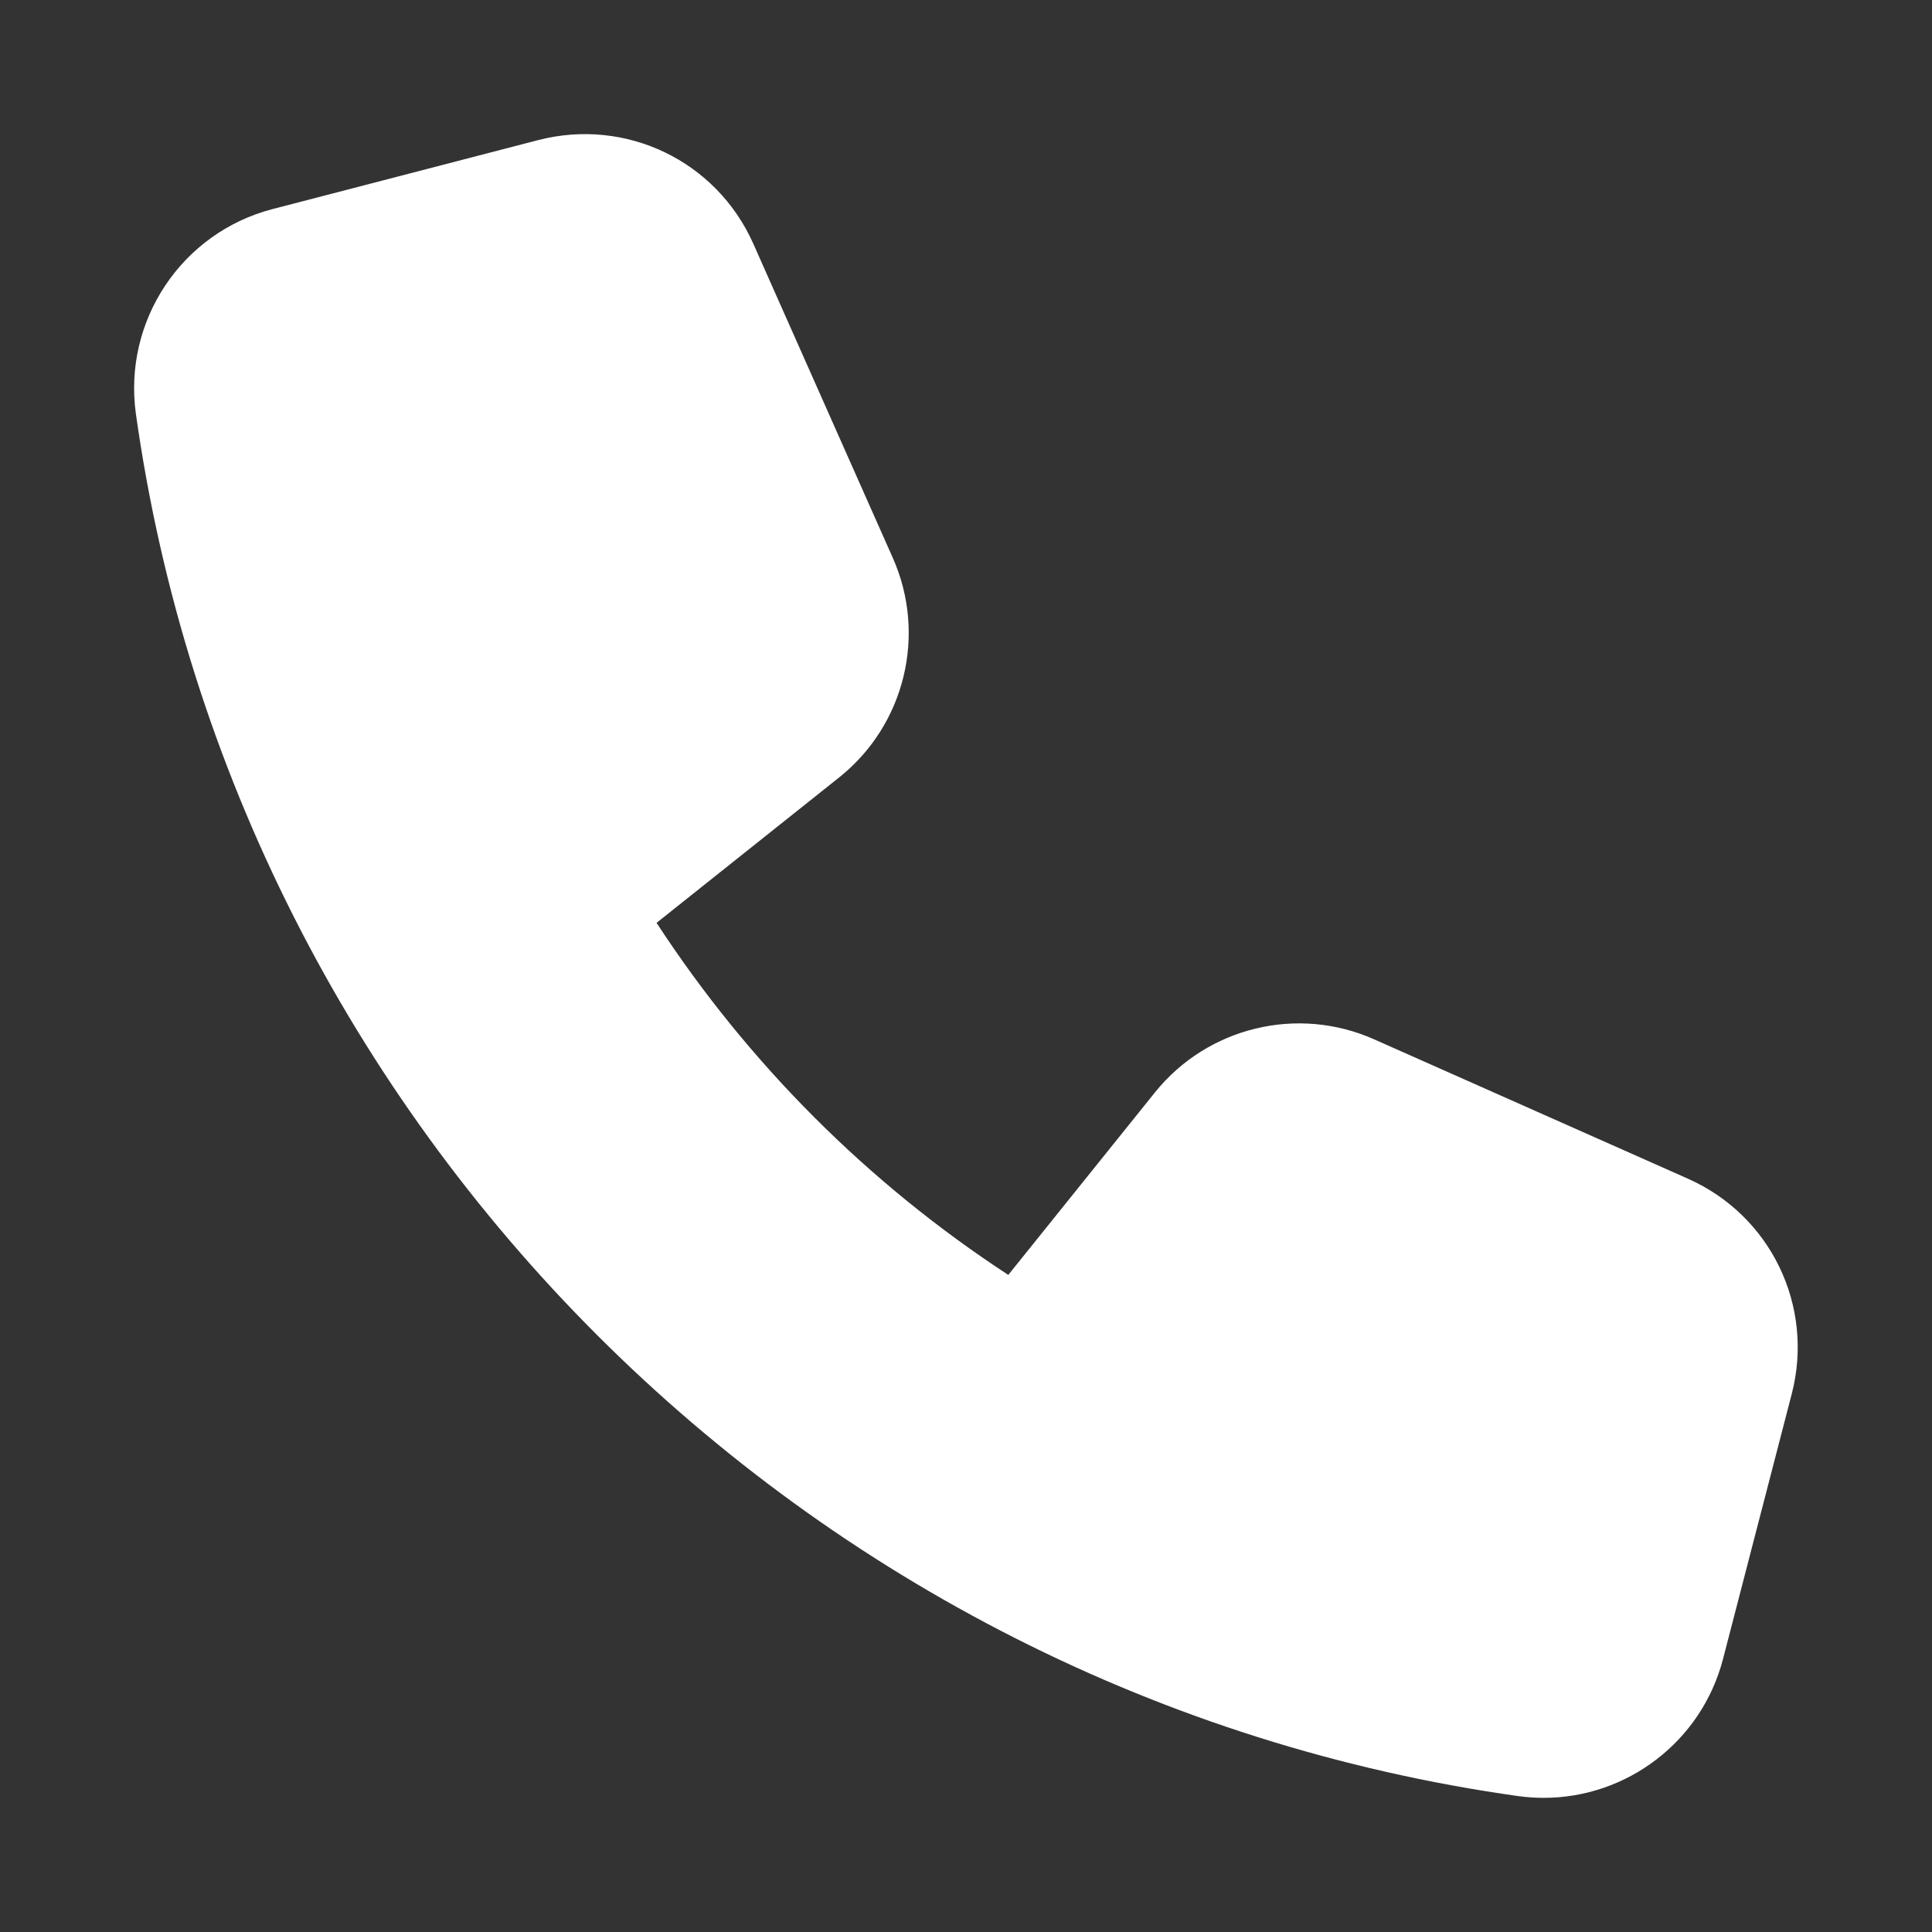 <svg width="18" height="18" viewBox="0 0 18 18" fill="none" xmlns="http://www.w3.org/2000/svg">
<rect x="0" y="0" width="18" height="18" fill="#333333" stroke="none"/>
<path d="M15.727 10.982L12.802 9.683C12.088 9.366 11.251 9.569 10.761 10.177L9.394 11.878C8.087 11.024 6.971 9.907 6.117 8.598L7.822 7.24C8.431 6.752 8.635 5.913 8.319 5.2L7.019 2.272C6.676 1.5 5.834 1.094 5.015 1.305L2.539 1.948C1.693 2.168 1.146 2.988 1.266 3.855C2.2 10.504 7.495 15.8 14.146 16.734C14.226 16.745 14.305 16.75 14.383 16.75C15.156 16.75 15.851 16.228 16.052 15.46L16.694 12.984C16.904 12.167 16.498 11.325 15.727 10.982Z" fill="#fff"/>
</svg>
